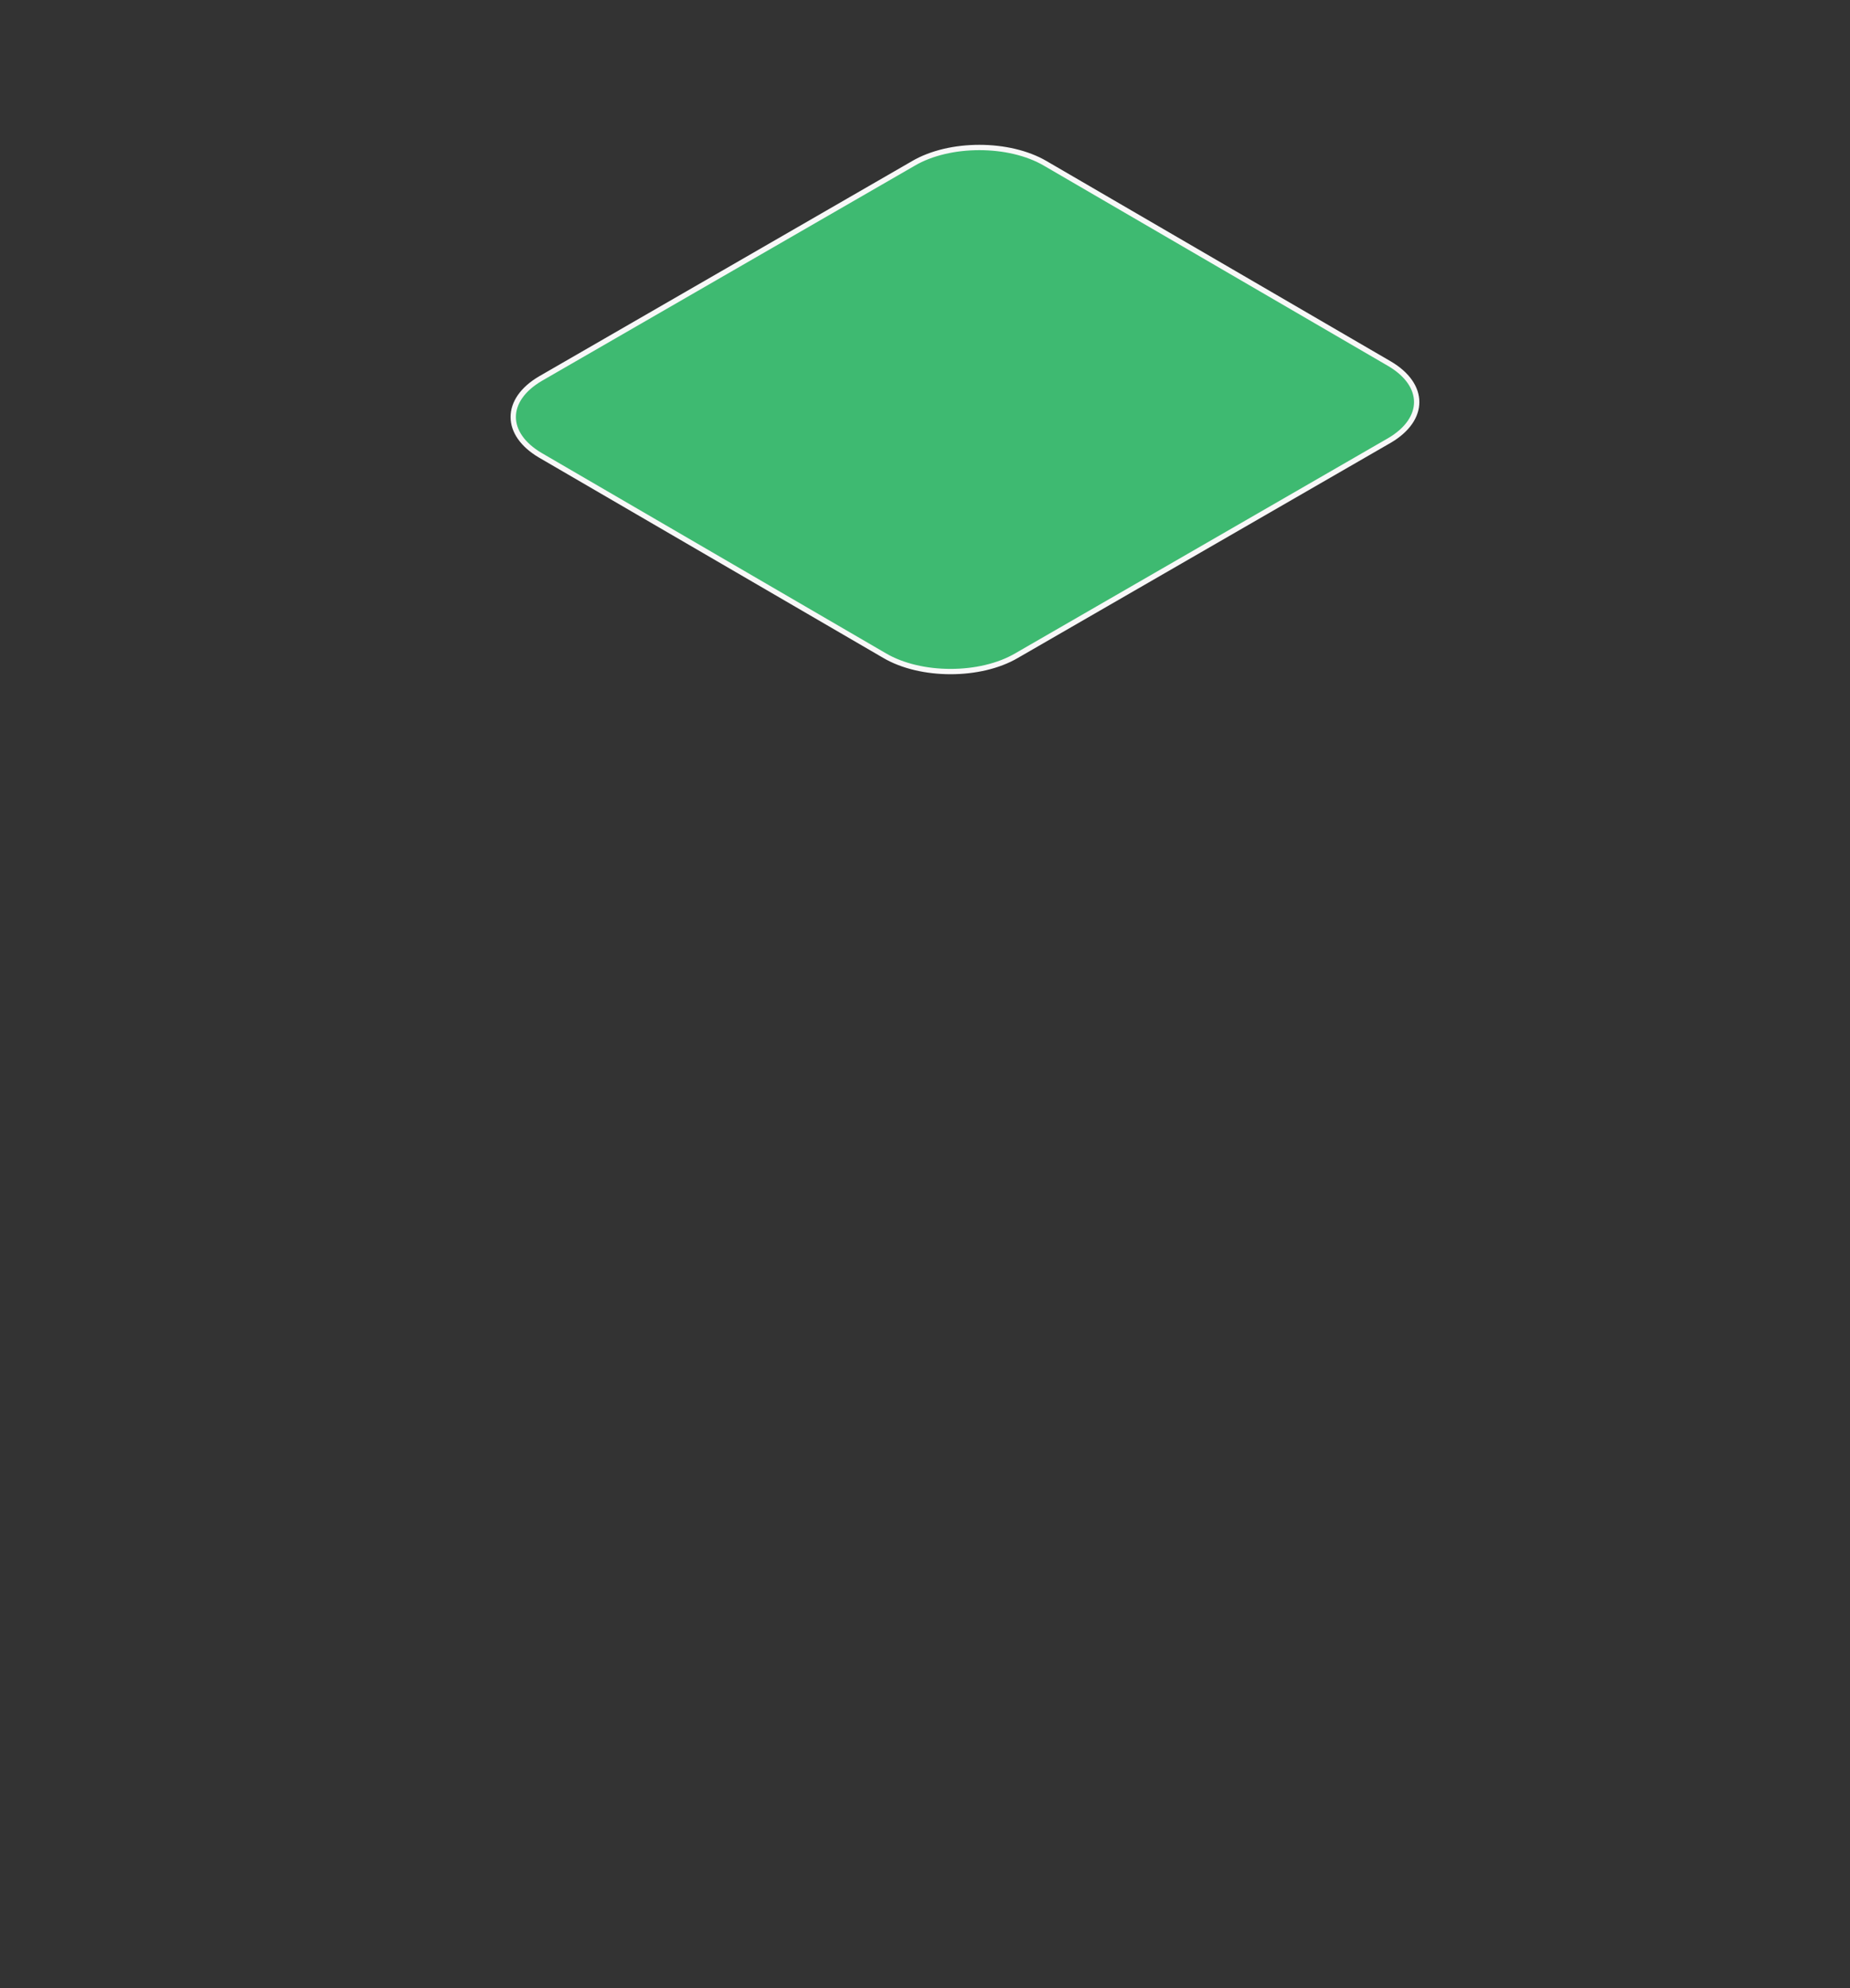 <?xml version="1.0" encoding="UTF-8"?> <svg xmlns="http://www.w3.org/2000/svg" width="454" height="488" viewBox="0 0 454 488" fill="none"><rect x="0" y="0" width="454" height="488" fill="#333333" stroke="none"/> <path d="M249.489 160.916C240.599 166.145 225.958 166.145 217.069 160.916L132.619 111.762C123.729 106.533 123.729 98.167 132.619 92.938L224.128 40.124C233.017 34.895 247.659 34.895 256.548 40.124L340.998 89.277C349.887 94.506 349.887 102.873 340.998 108.102L249.489 160.916Z" fill="url(#paint0_linear_406_87)" stroke="#F8F8F8" stroke-width="1.307" stroke-miterlimit="10"></path> <defs> <linearGradient id="paint0_linear_406_87" x1="141.105" y1="160.145" x2="272" y2="47.5" gradientUnits="userSpaceOnUse"> <stop stop-color="#3EBA71"></stop> <stop offset="1" stop-color="#3EBA71"></stop> </linearGradient> </defs> </svg> 